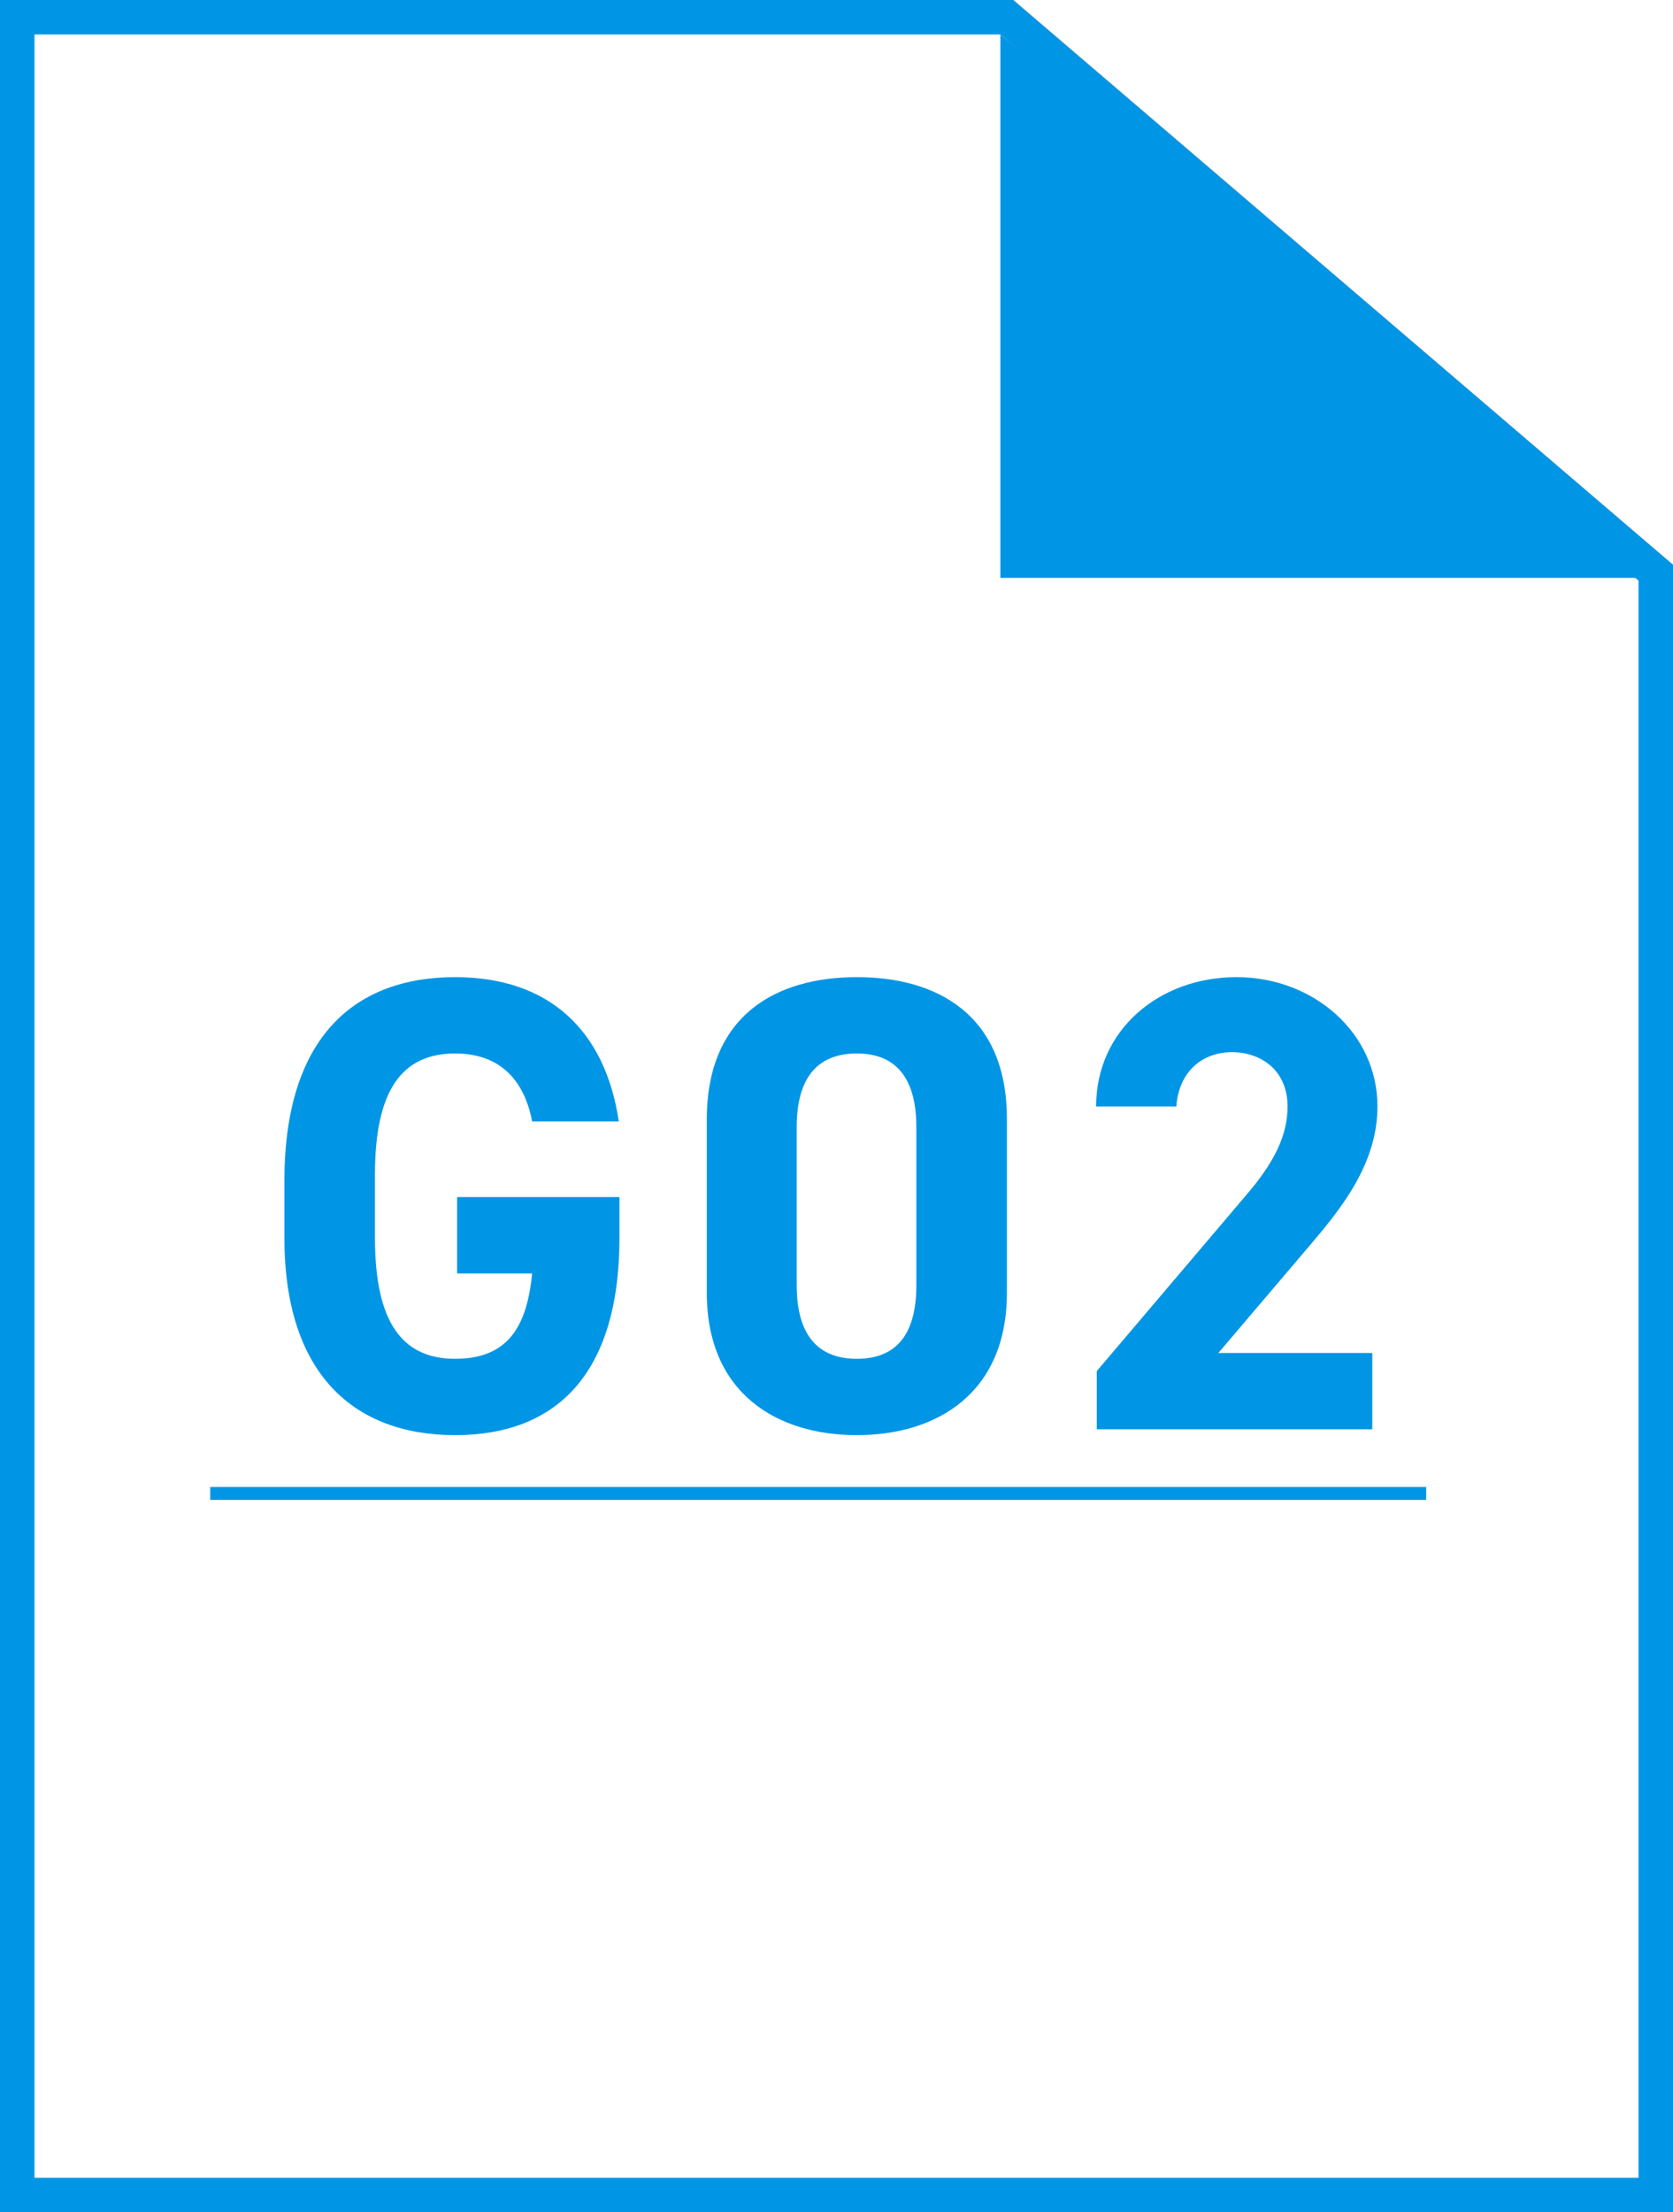 <?xml version="1.0" encoding="UTF-8"?>
<svg id="_レイヤー_2" data-name="レイヤー 2" xmlns="http://www.w3.org/2000/svg" viewBox="0 0 388 513">
  <rect x="0" y="0" width="388" height="513" fill="#333333" stroke="none"/>
  <defs>
    <style>
      .cls-1 {
        fill: #fff;
      }

      .cls-2 {
        fill: #0096e5;
      }

      .cls-3 {
        fill: none;
        stroke: #0096e5;
        stroke-miterlimit: 10;
        stroke-width: 3px;
      }
    </style>
  </defs>
  <g id="_レイヤー_3" data-name="レイヤー 3">
    <g>
      <g>
        <g>
          <polygon class="cls-1" points="4 509 4 4 233.52 4 384 132.8 384 509 4 509"/>
          <path class="cls-2" d="M232.04,8l147.96,126.64V505H8V8H232.04m2.96-8H0V513H388V130.96L235,0h0Z"/>
        </g>
        <polygon class="cls-1" points="235 0 388 130.96 388 0 235 0"/>
      </g>
      <g>
        <path class="cls-2" d="M143.66,277.59v9.45c0,31.65-14.7,45.75-38.1,45.75s-39.6-14.1-39.6-45.75v-13.2c0-33.45,16.35-47.25,39.6-47.25,21.75,0,34.8,12.3,37.95,33.45h-20.1c-1.8-9.45-7.35-15.75-17.85-15.75-12.15,0-18.6,8.25-18.6,28.05v14.7c0,19.8,6.45,28.05,18.6,28.05s16.65-7.35,17.85-19.8h-17.4v-17.7h37.65Z"/>
        <path class="cls-2" d="M233.52,299.79c0,23.25-16.2,33-34.8,33s-34.8-9.75-34.8-33v-40.2c0-24.3,16.2-33,34.8-33s34.8,8.7,34.8,32.85v40.35Zm-34.8-55.5c-9.45,0-13.95,6-13.95,17.1v36.6c0,11.1,4.5,17.1,13.95,17.1s13.8-6,13.8-17.1v-36.6c0-11.1-4.5-17.1-13.8-17.1Z"/>
        <path class="cls-2" d="M318.26,331.44h-63.9v-13.5l34.65-40.8c6.45-7.5,9.6-13.8,9.6-20.55,0-8.4-6.15-12.6-12.9-12.6s-12.3,4.35-12.9,12.6h-18.6c0-17.85,14.7-30,32.55-30s32.7,12.9,32.7,30c0,13.65-9,24.3-15.6,32.1l-21.3,25.05h35.7v17.7Z"/>
      </g>
      <polyline class="cls-2" points="385 134 232 134 232 8"/>
      <line class="cls-3" x1="48.76" y1="346.31" x2="330.76" y2="346.31"/>
    </g>
  </g>
</svg>